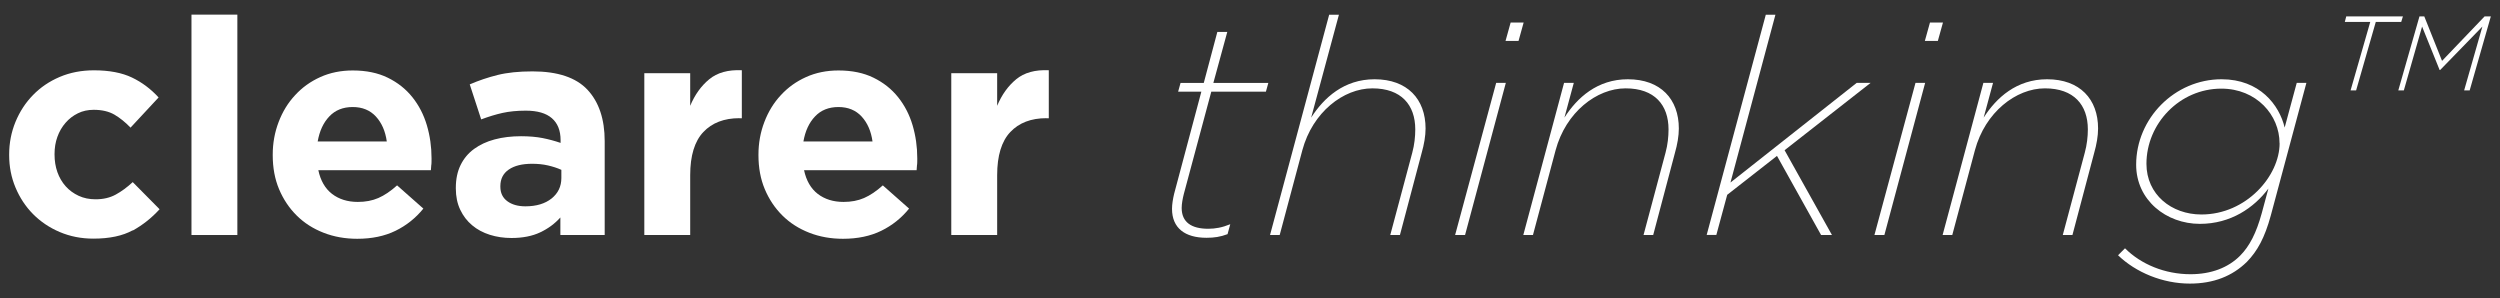 <svg xmlns="http://www.w3.org/2000/svg" id="Layer_1" viewBox="0 0 352 42"><rect x="0" y="0" width="352" height="42" fill="#333333" stroke="none"/><defs><style>.cls-1{fill:#fff;}</style></defs><g><path class="cls-1" d="M18.68,32.43c-1.42,.78-3.26,1.17-5.53,1.17-1.7,0-3.28-.31-4.74-.93-1.46-.62-2.71-1.47-3.76-2.53-1.05-1.06-1.87-2.31-2.47-3.74-.6-1.43-.89-2.95-.89-4.57v-.08c0-1.62,.3-3.15,.89-4.59,.6-1.45,1.42-2.71,2.47-3.78,1.05-1.08,2.3-1.93,3.76-2.55,1.46-.62,3.07-.93,4.82-.93,2.15,0,3.94,.34,5.36,1.02,1.42,.68,2.66,1.62,3.74,2.8l-3.95,4.25c-.74-.77-1.49-1.37-2.27-1.83-.78-.45-1.75-.68-2.91-.68-.82,0-1.57,.16-2.23,.49-.67,.33-1.25,.77-1.74,1.34-.5,.57-.88,1.23-1.15,1.98-.27,.75-.4,1.55-.4,2.4v.09c0,.88,.13,1.7,.4,2.47,.27,.76,.66,1.43,1.17,2,.51,.57,1.12,1.01,1.83,1.34,.71,.33,1.5,.49,2.38,.49,1.08,0,2.02-.22,2.83-.66,.81-.44,1.61-1.03,2.4-1.76l3.78,3.82c-1.11,1.22-2.37,2.22-3.78,3Z"></path><path class="cls-1" d="M26.96,33.09V2.06h6.46v31.03h-6.46Z"></path><path class="cls-1" d="M60.73,23.15c-.01,.23-.04,.5-.06,.81h-15.85c.31,1.47,.96,2.59,1.93,3.34,.98,.75,2.19,1.13,3.63,1.13,1.08,0,2.04-.18,2.89-.55,.85-.37,1.73-.96,2.64-1.78l3.7,3.27c-1.08,1.33-2.38,2.37-3.91,3.12-1.53,.75-3.33,1.13-5.4,1.13-1.7,0-3.28-.28-4.74-.85-1.46-.57-2.72-1.37-3.78-2.42-1.06-1.05-1.89-2.29-2.49-3.72-.6-1.43-.89-3.02-.89-4.78v-.08c0-1.62,.28-3.15,.83-4.59,.55-1.45,1.32-2.71,2.32-3.78,.99-1.08,2.17-1.93,3.55-2.55,1.37-.62,2.9-.93,4.57-.93,1.9,0,3.54,.34,4.93,1.02,1.39,.68,2.54,1.59,3.46,2.74,.92,1.15,1.6,2.47,2.04,3.95,.44,1.49,.66,3.04,.66,4.65v.09c0,.31,0,.58-.02,.81Zm-7.8-6.74c-.82-.89-1.91-1.34-3.27-1.34s-2.46,.44-3.29,1.32c-.84,.88-1.38,2.05-1.64,3.53h9.73c-.2-1.45-.71-2.61-1.53-3.51Z"></path><path class="cls-1" d="M78.9,33.09v-2.47c-.79,.88-1.74,1.58-2.85,2.1-1.1,.52-2.45,.79-4.04,.79-1.08,0-2.09-.15-3.04-.45-.95-.3-1.78-.74-2.49-1.34-.71-.59-1.27-1.32-1.68-2.19-.41-.86-.62-1.86-.62-3v-.08c0-1.25,.23-2.32,.68-3.23,.45-.91,1.08-1.66,1.89-2.25s1.77-1.04,2.89-1.34c1.12-.3,2.36-.45,3.72-.45,1.16,0,2.17,.09,3.04,.26,.86,.17,1.71,.4,2.53,.68v-.38c0-1.36-.41-2.39-1.23-3.1-.82-.71-2.04-1.06-3.66-1.06-1.25,0-2.34,.11-3.29,.32-.95,.21-1.95,.52-3,.91l-1.61-4.93c1.25-.54,2.55-.98,3.91-1.32,1.36-.34,3-.51,4.93-.51,3.54,0,6.12,.86,7.74,2.59,1.61,1.73,2.42,4.14,2.42,7.23v13.22h-6.25Zm.13-9.18c-.57-.26-1.2-.46-1.89-.62-.69-.16-1.44-.23-2.23-.23-1.39,0-2.48,.27-3.27,.81-.79,.54-1.19,1.32-1.19,2.34v.08c0,.88,.33,1.56,.98,2.04,.65,.48,1.5,.72,2.55,.72,1.53,0,2.76-.37,3.68-1.1,.92-.74,1.38-1.7,1.38-2.89v-1.15Z"></path><path class="cls-1" d="M104.11,16.64c-2.15,0-3.85,.65-5.08,1.95-1.23,1.3-1.85,3.33-1.85,6.08v8.42h-6.46V10.31h6.46v4.59c.65-1.56,1.54-2.8,2.68-3.74,1.13-.93,2.66-1.36,4.59-1.27v6.76h-.34Z"></path><path class="cls-1" d="M129.12,23.15c-.01,.23-.04,.5-.06,.81h-15.85c.31,1.47,.96,2.59,1.93,3.34,.98,.75,2.19,1.13,3.63,1.13,1.08,0,2.04-.18,2.89-.55,.85-.37,1.73-.96,2.64-1.78l3.7,3.27c-1.08,1.33-2.38,2.37-3.91,3.12-1.53,.75-3.33,1.13-5.4,1.13-1.7,0-3.28-.28-4.74-.85-1.46-.57-2.72-1.37-3.78-2.42-1.06-1.05-1.89-2.29-2.49-3.72-.6-1.43-.89-3.02-.89-4.78v-.08c0-1.62,.28-3.15,.83-4.59,.55-1.45,1.32-2.71,2.32-3.78,.99-1.08,2.17-1.93,3.55-2.55,1.37-.62,2.9-.93,4.57-.93,1.9,0,3.54,.34,4.93,1.02,1.39,.68,2.54,1.59,3.46,2.74,.92,1.15,1.6,2.47,2.04,3.95,.44,1.49,.66,3.04,.66,4.65v.09c0,.31,0,.58-.02,.81Zm-7.8-6.74c-.82-.89-1.91-1.34-3.27-1.34s-2.46,.44-3.29,1.32c-.84,.88-1.38,2.05-1.64,3.53h9.73c-.2-1.45-.71-2.61-1.53-3.51Z"></path><path class="cls-1" d="M147.33,16.64c-2.15,0-3.85,.65-5.08,1.95-1.23,1.3-1.85,3.33-1.85,6.08v8.42h-6.46V10.31h6.46v4.59c.65-1.56,1.54-2.8,2.68-3.74,1.13-.93,2.66-1.36,4.59-1.27v6.76h-.34Z"></path></g><g><path class="cls-1" d="M165.02,29.4c0-.64,.13-1.4,.3-2.12l3.83-14.37h-3.27l.34-1.23h3.27l1.91-7.18h1.4l-1.96,7.18h7.74l-.34,1.23h-7.69l-3.87,14.41c-.17,.68-.3,1.4-.3,1.96,0,2,1.36,2.93,3.74,2.93,.98,0,1.96-.17,3.1-.64l-.38,1.4c-1.02,.38-1.87,.51-2.97,.51-3.02,0-4.85-1.36-4.85-4.08Z"></path><path class="cls-1" d="M187.16,2.07h1.36l-3.91,14.49c1.79-2.8,4.63-5.4,8.93-5.4,4.63,0,7.18,2.81,7.18,6.93,0,1.06-.21,2.25-.55,3.44l-3.06,11.56h-1.36l3.1-11.6c.3-1.1,.42-2.25,.42-3.27,0-3.44-1.96-5.78-6.04-5.78s-8.42,3.36-9.86,8.71l-3.19,11.94h-1.36l8.33-31.03Z"></path><path class="cls-1" d="M210.66,11.67h1.36l-5.74,21.42h-1.4l5.78-21.42Zm2.04-8.5h1.83l-.72,2.59h-1.83l.72-2.59Z"></path><path class="cls-1" d="M220.23,11.67h1.36l-1.32,4.89c1.79-2.8,4.63-5.4,8.93-5.4,4.63,0,7.18,2.81,7.18,6.93,0,1.06-.21,2.25-.55,3.44l-3.06,11.56h-1.36l3.1-11.6c.3-1.1,.42-2.25,.42-3.27,0-3.44-1.96-5.78-6.04-5.78s-8.42,3.36-9.86,8.71l-3.19,11.94h-1.36l5.74-21.42Z"></path><path class="cls-1" d="M248.62,2.07h1.36l-6.33,23.63,17.77-14.03h1.96l-12.11,9.48,6.67,11.94h-1.53l-6.21-11.14-7.01,5.48-1.53,5.65h-1.36l8.33-31.03Z"></path><path class="cls-1" d="M269.7,11.67h1.36l-5.74,21.42h-1.4l5.78-21.42Zm2.04-8.5h1.83l-.72,2.59h-1.83l.72-2.59Z"></path><path class="cls-1" d="M279.26,11.67h1.36l-1.32,4.89c1.79-2.8,4.63-5.4,8.93-5.4,4.63,0,7.18,2.81,7.18,6.93,0,1.06-.21,2.25-.55,3.44l-3.06,11.56h-1.36l3.1-11.6c.3-1.1,.43-2.25,.43-3.27,0-3.44-1.96-5.78-6.04-5.78s-8.42,3.36-9.86,8.71l-3.19,11.94h-1.36l5.74-21.42Z"></path><path class="cls-1" d="M298.22,35.94l.98-.98c2.25,2.25,5.61,3.65,9.22,3.65,2.93,0,5.31-.93,6.97-2.59,1.36-1.36,2.3-3.23,3.06-5.99l.94-3.48c-2.04,2.72-5.31,4.97-9.65,4.97-4.72,0-8.97-3.32-8.97-8.33,0-6.5,5.4-12.03,12.03-12.03,5.36,0,8.12,3.61,8.88,6.8l1.7-6.29h1.36l-5.02,18.7c-.85,3.1-1.87,4.97-3.36,6.5-2.04,2-4.68,3.06-8.03,3.06-3.82,0-7.61-1.57-10.12-4Zm22.74-15.77c0-3.95-3.23-7.69-8.2-7.69-5.87,0-10.54,4.93-10.54,10.58,0,4.34,3.53,7.14,7.74,7.14,6.33,0,11.01-5.44,11.01-10.03Z"></path></g><path class="cls-1" d="M333.73,3.09h-3.58l.2-.78h7.98l-.24,.78h-3.58l-2.77,9.64h-.78l2.77-9.64Zm6.93-.78h.68l2.5,6.26,5.99-6.26h.88l-2.98,10.42h-.78l2.57-8.99-5.95,6.12h-.07l-2.47-6.12-2.57,8.99h-.78l2.98-10.42Z"></path></svg>